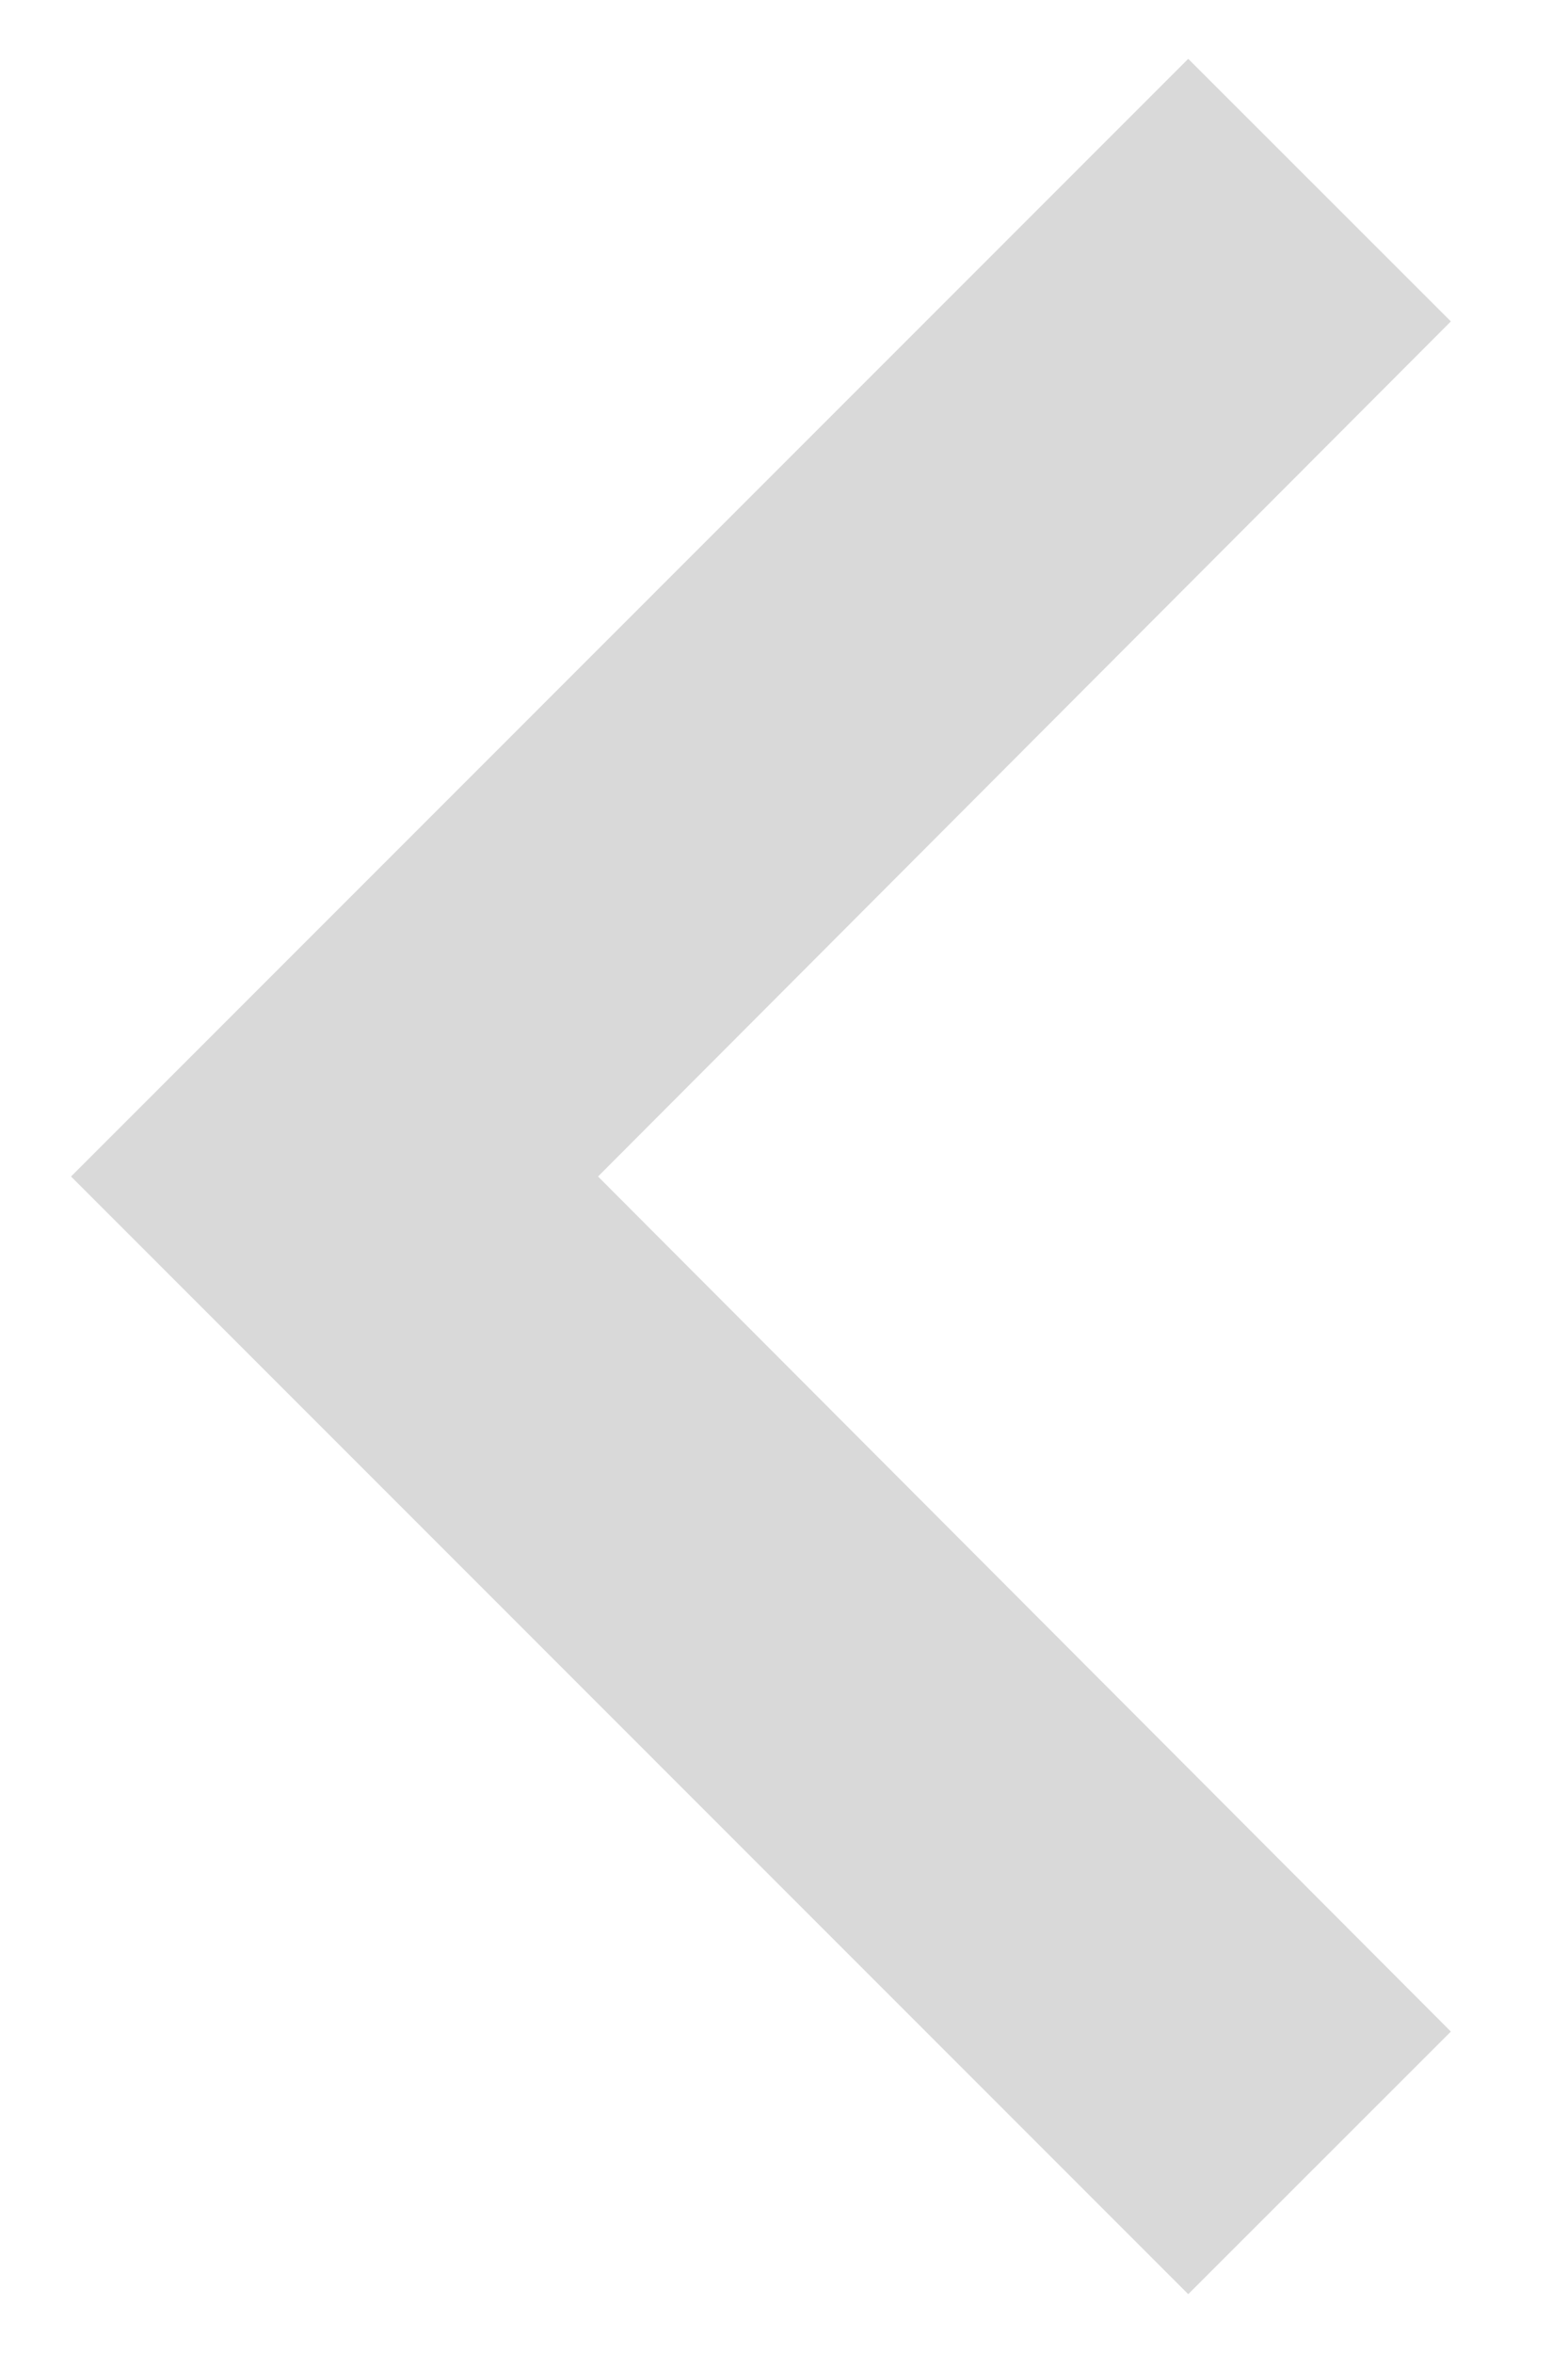 <svg width="10" height="15" viewBox="0 0 10 15" fill="none" xmlns="http://www.w3.org/2000/svg">
<path d="M9.253 12.951L3.814 7.5L9.253 2.049L7.578 0.375L0.453 7.5L7.578 14.625L9.253 12.951Z" fill="#D9D9D9"/>
</svg>
